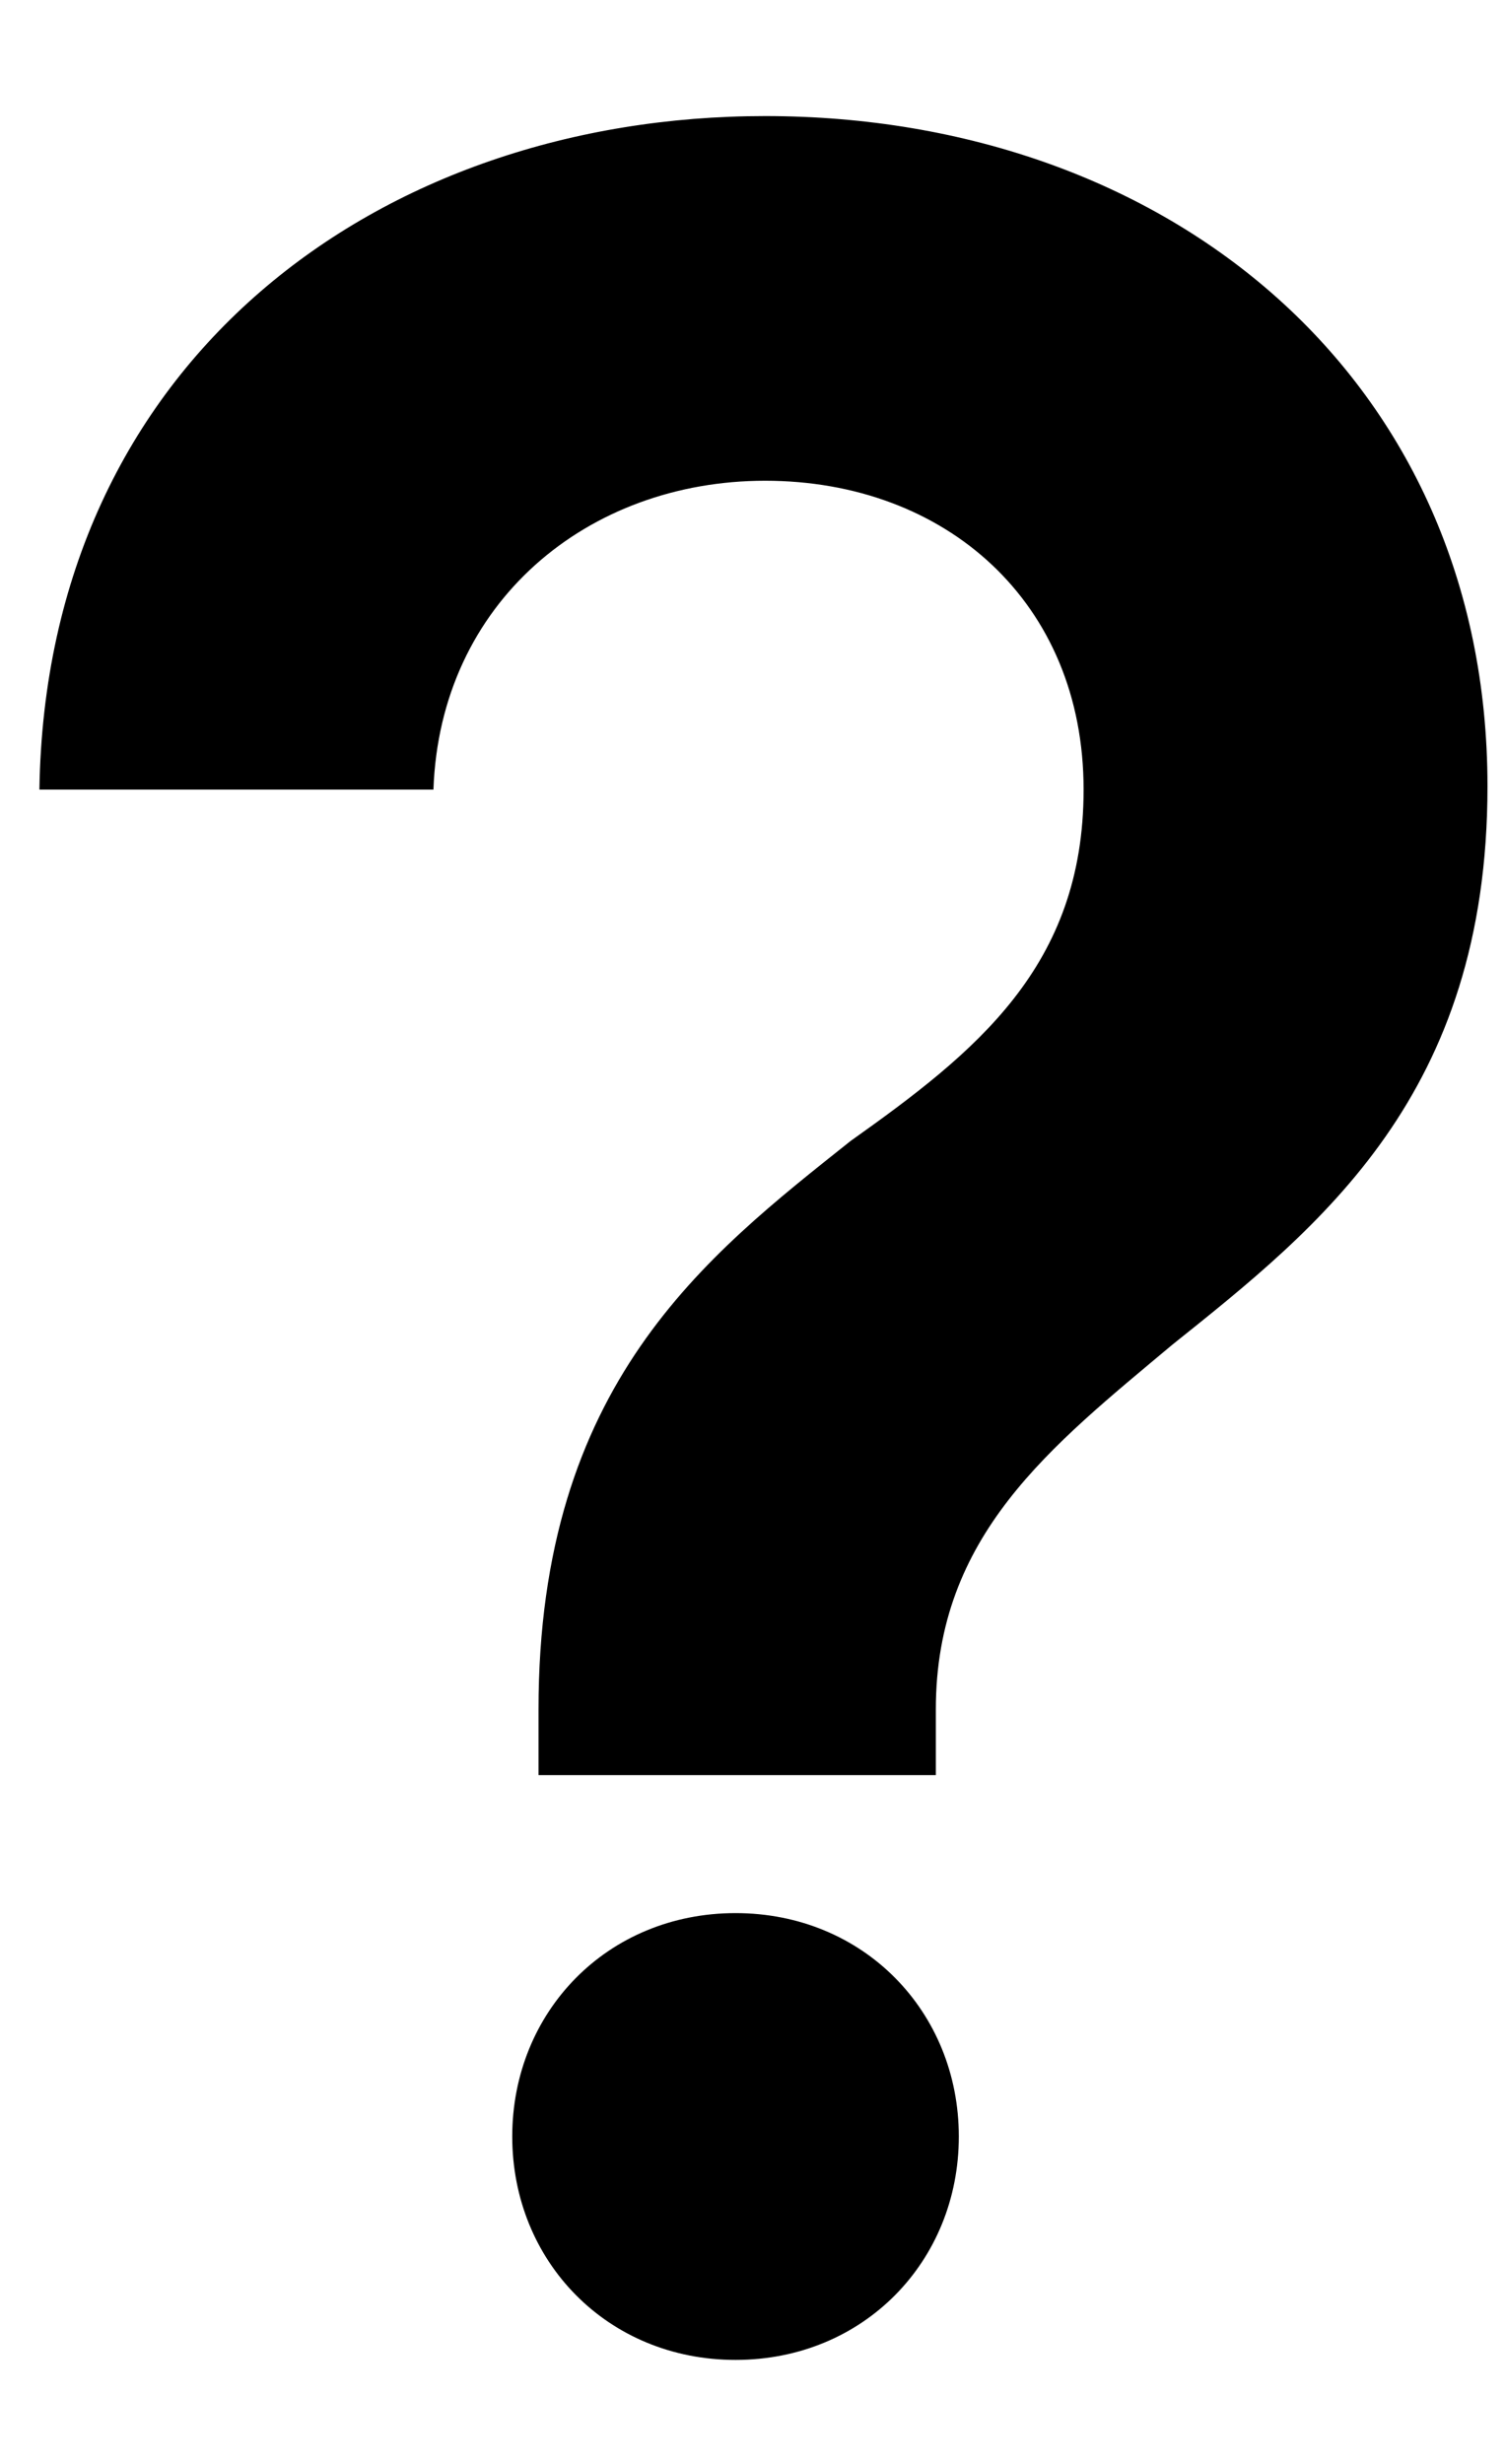 <?xml version="1.0" encoding="UTF-8"?>
<svg width="11px" height="18px" viewBox="0 0 11 18" version="1.1" xmlns="http://www.w3.org/2000/svg" xmlns:xlink="http://www.w3.org/1999/xlink">
    <title>? copy</title>
    <g id="Updates-2024" stroke="none" stroke-width="1" fill="none" fill-rule="evenodd">
        <g id="PComputacional---03-Bebras-A" transform="translate(-1119, -1833)" fill="#000000" fill-rule="nonzero">
            <g id="?-copy" transform="translate(1119.288, 1833.848)">
                <path d="M2.88,4.92 C2.928,3.552 4.008,2.664 5.304,2.664 C6.624,2.664 7.632,3.552 7.632,4.92 C7.632,6.216 6.84,6.84 5.928,7.488 C4.872,8.328 3.648,9.264 3.648,11.64 L3.648,12.12 L6.552,12.12 L6.552,11.64 C6.552,10.368 7.392,9.72 8.28,8.976 C9.36,8.112 10.584,7.152 10.584,4.896 C10.584,1.92 8.256,0 5.304,0 C2.496,0 0.048,1.776 0,4.92 L2.88,4.92 Z M5.088,16.392 C6.024,16.392 6.72,15.672 6.72,14.76 C6.72,13.848 6.024,13.128 5.088,13.128 C4.152,13.128 3.456,13.848 3.456,14.76 C3.456,15.672 4.152,16.392 5.088,16.392 Z" id="Shape"></path>
            </g>
        </g>
    </g>
</svg>